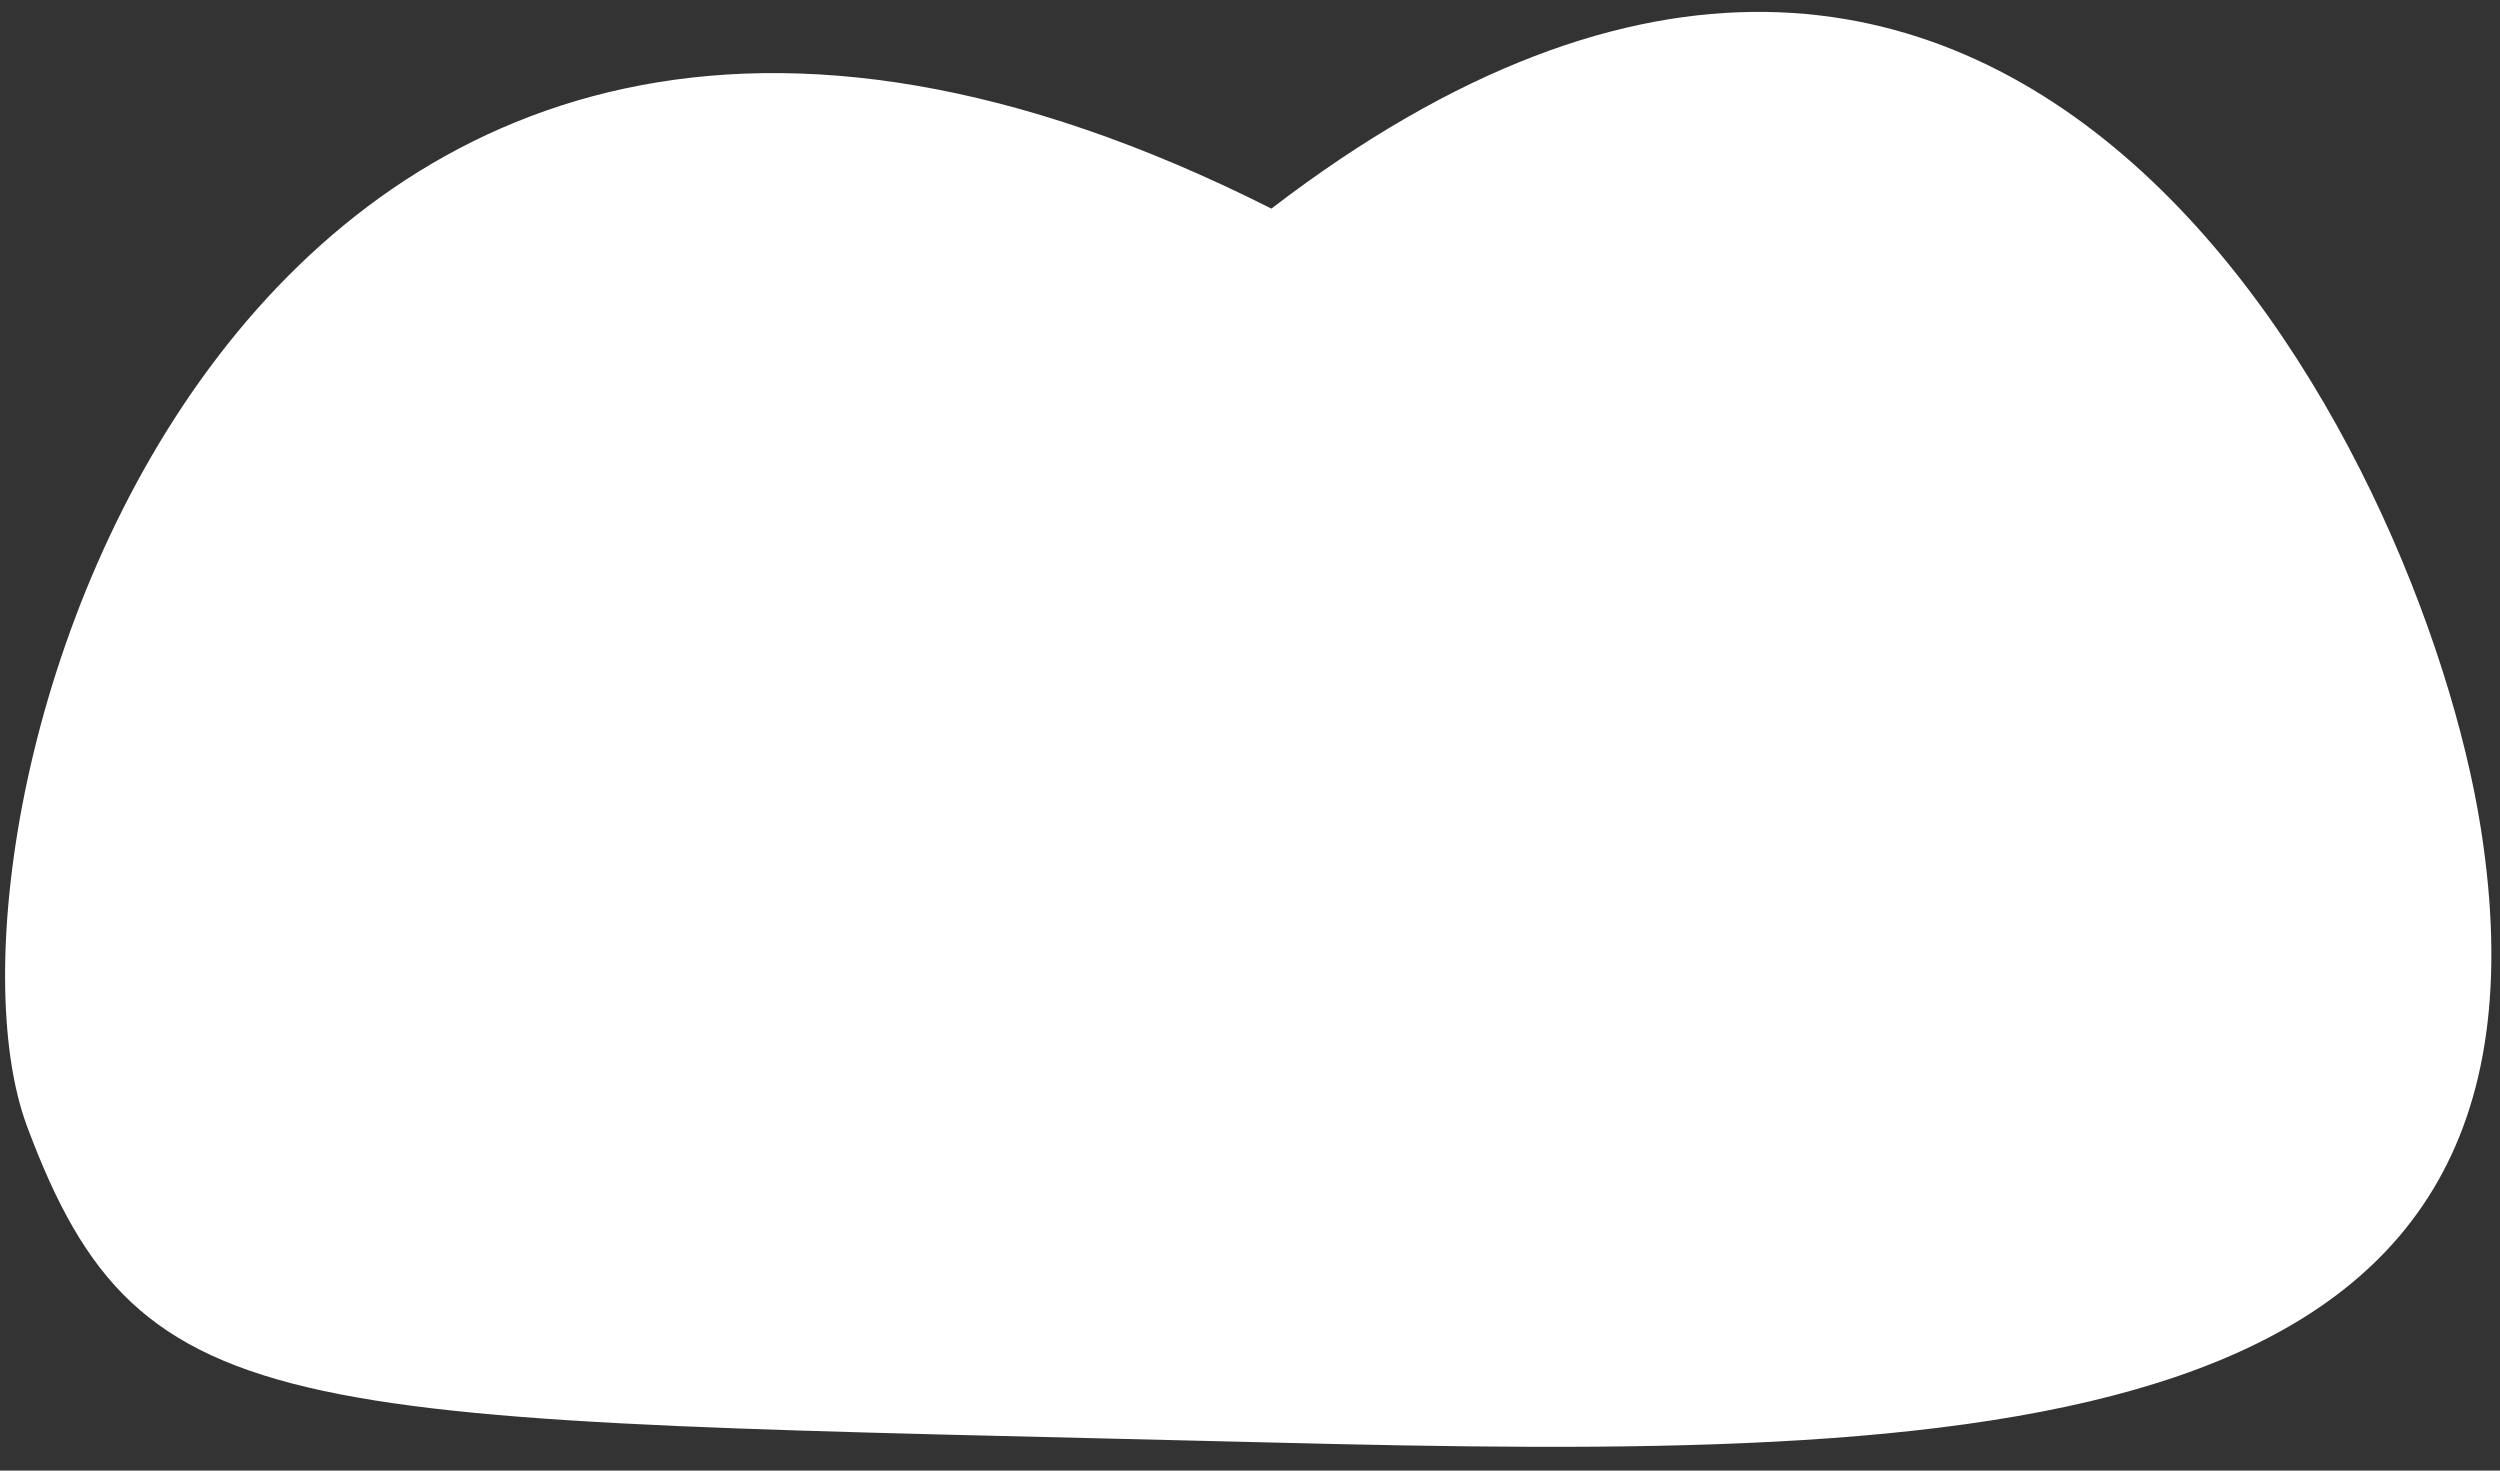 <svg width="102" height="60" viewBox="0 0 102 60" fill="none" xmlns="http://www.w3.org/2000/svg">
<rect x="0" y="0" width="102" height="60" fill="#333333" stroke="none"/>
<g style="mix-blend-mode:soft-light">
<path d="M1.102 45.949C-3.583 33.362 9.677 -12.77 51.873 8.511C82.237 -14.755 98.794 18.444 101.214 33.771C105.232 59.228 80.775 59.578 51.979 58.857C11.649 57.847 5.786 58.536 1.102 45.949Z" fill="white"/>
</g>
</svg>
